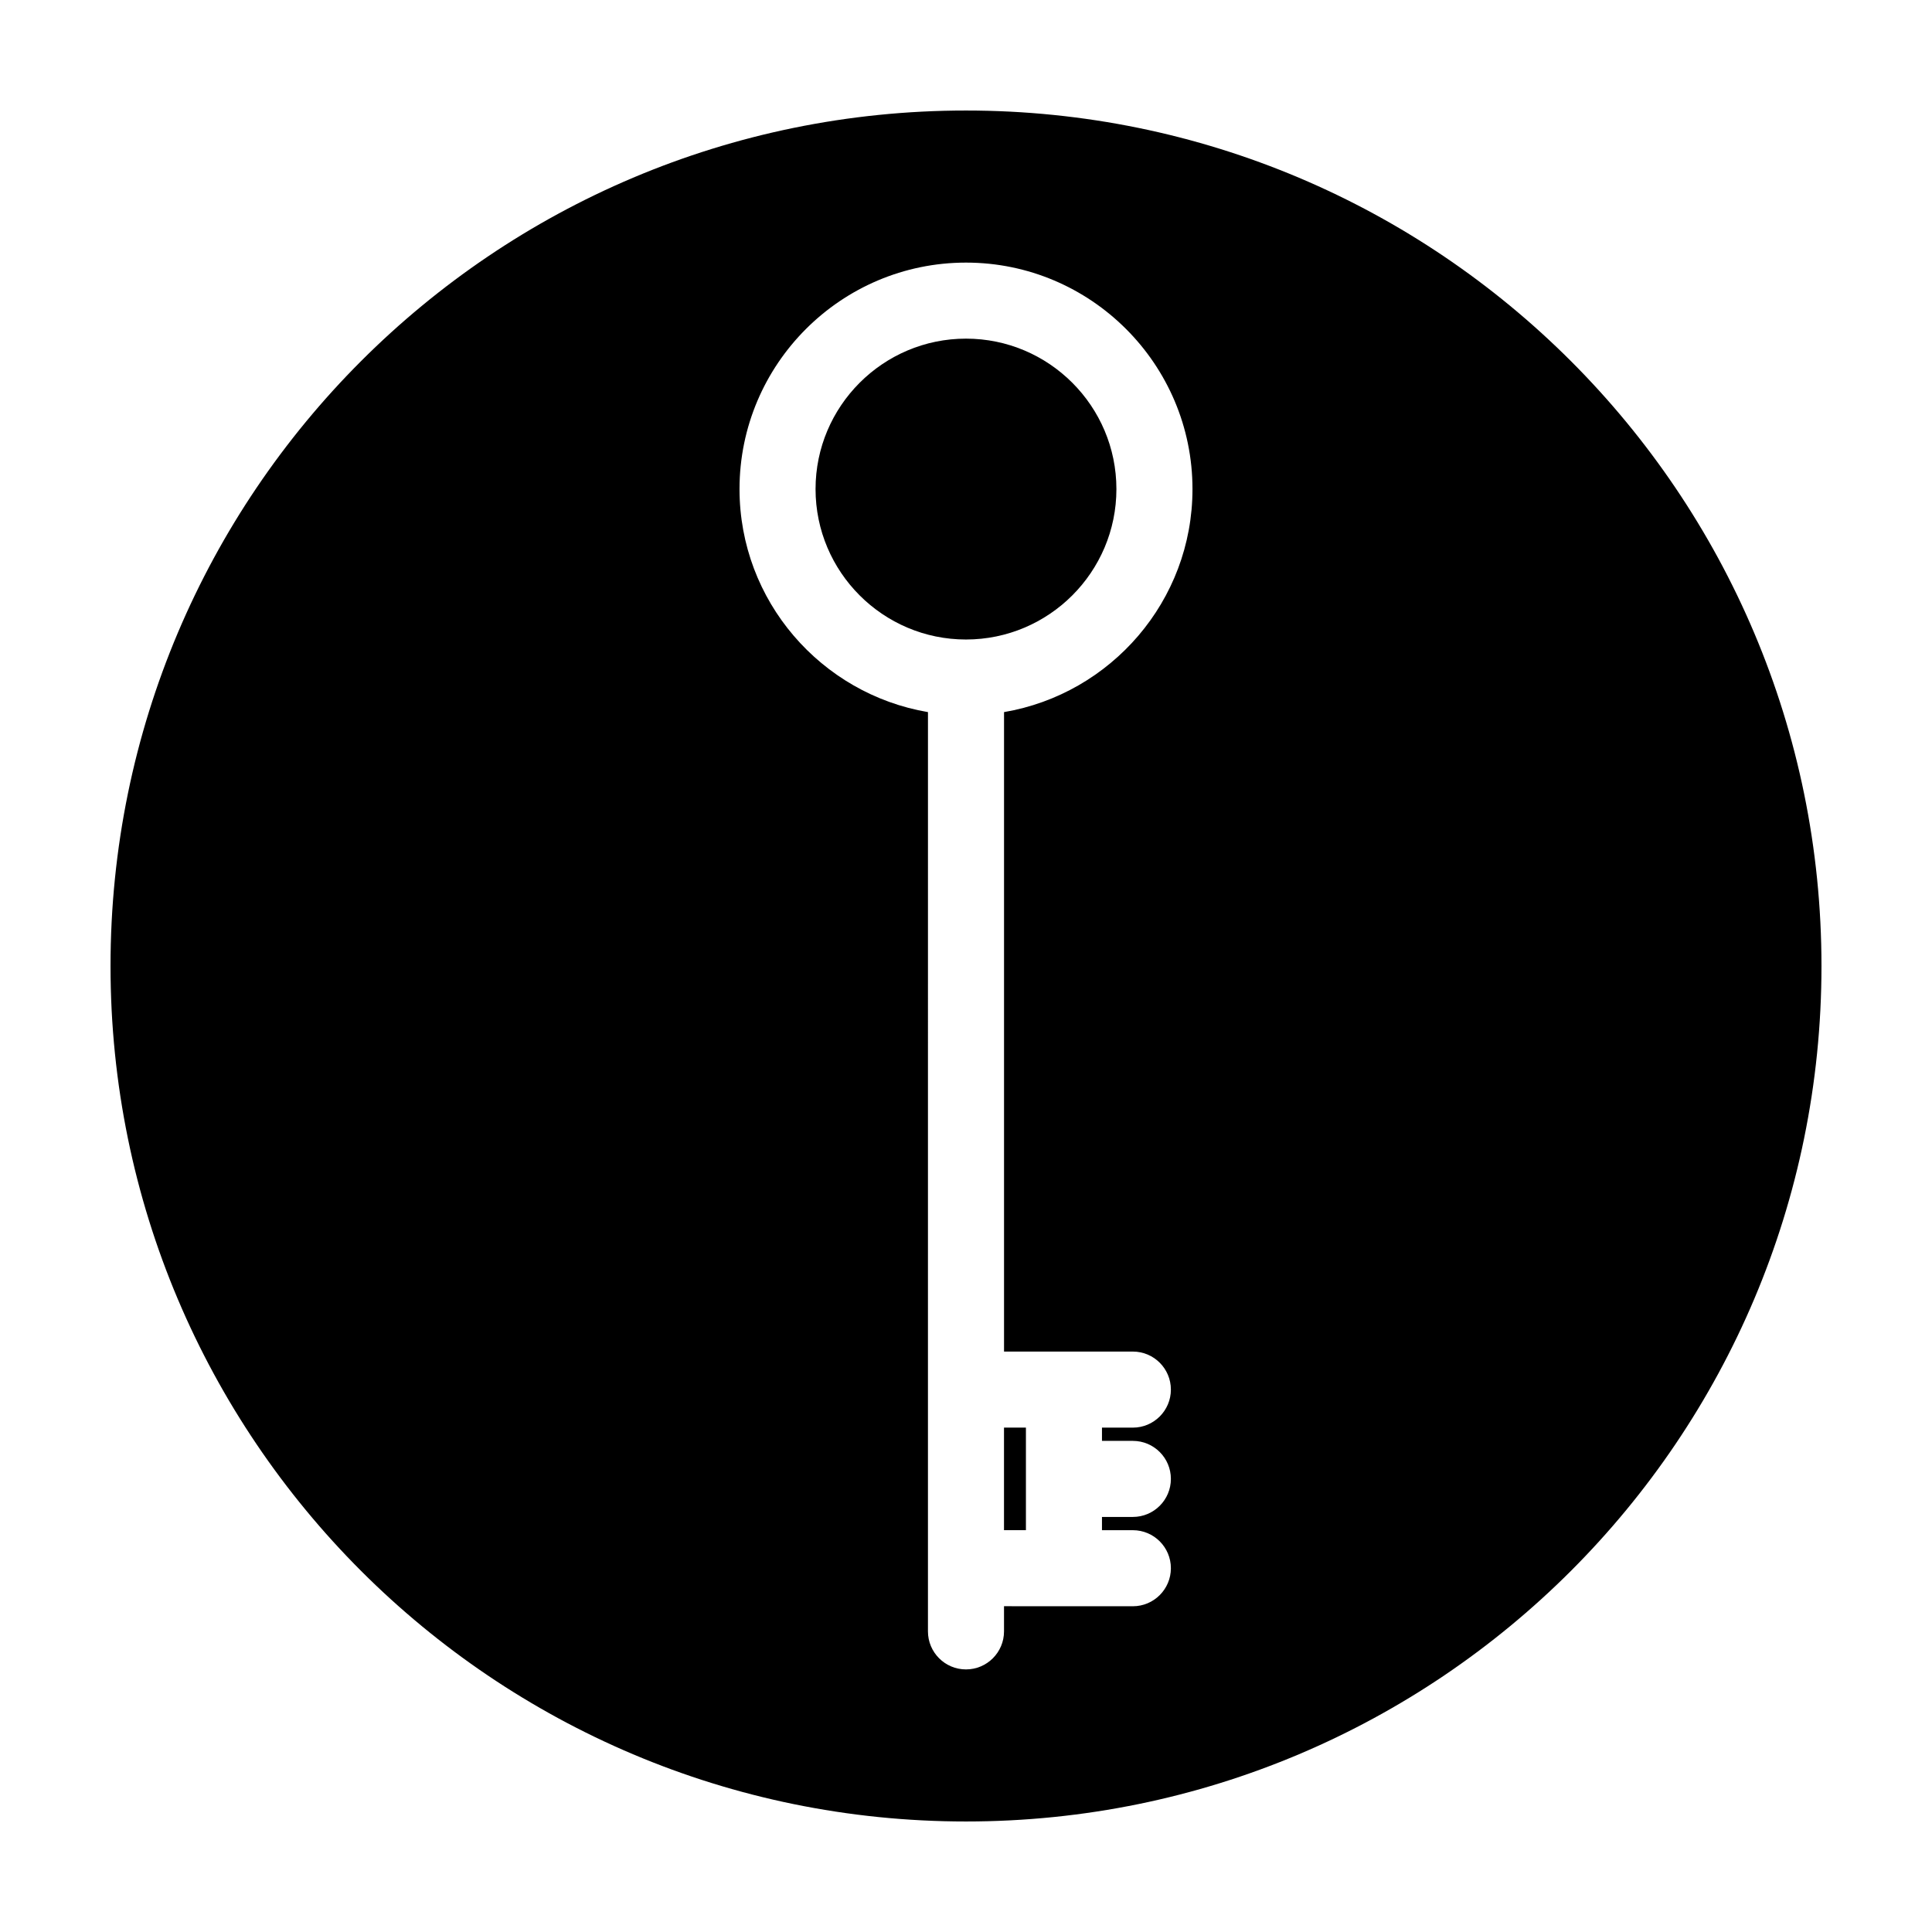 <?xml version="1.0" encoding="UTF-8"?>
<!-- Uploaded to: SVG Repo, www.svgrepo.com, Generator: SVG Repo Mixer Tools -->
<svg fill="#000000" width="800px" height="800px" version="1.1" viewBox="144 144 512 512" xmlns="http://www.w3.org/2000/svg">
 <g>
  <path d="m439.86 273.61c0-21.984-17.883-39.867-39.863-39.867s-39.867 17.887-39.867 39.867 17.887 39.867 39.867 39.867c21.98-0.004 39.863-17.891 39.863-39.867z"/>
  <path d="m410.07 522.33h5.809v27.18h-5.809z"/>
  <path d="m400 173.29c-125.21 0-226.71 101.5-226.71 226.71 0 125.21 101.5 226.71 226.71 226.71s226.71-101.5 226.71-226.71c-0.004-125.21-101.5-226.71-226.71-226.71zm25.961 328.89h18.258c5.562 0 10.078 4.516 10.078 10.078s-4.516 10.078-10.078 10.078h-8.184v3.512h8.184c5.562 0 10.078 4.516 10.078 10.078s-4.516 10.078-10.078 10.078h-8.184v3.512h8.184c5.562 0 10.078 4.516 10.078 10.078s-4.516 10.078-10.078 10.078h-18.258l-15.887-0.012v6.672c0 5.562-4.516 10.078-10.078 10.078s-10.078-4.516-10.078-10.078v-64.078l0.004-179.54c-28.305-4.816-49.941-29.449-49.941-59.102 0-33.098 26.922-60.02 60.02-60.02 33.094 0 60.02 26.922 60.02 60.02 0 29.652-21.637 54.285-49.941 59.102v169.47z"/>
 </g>
</svg>